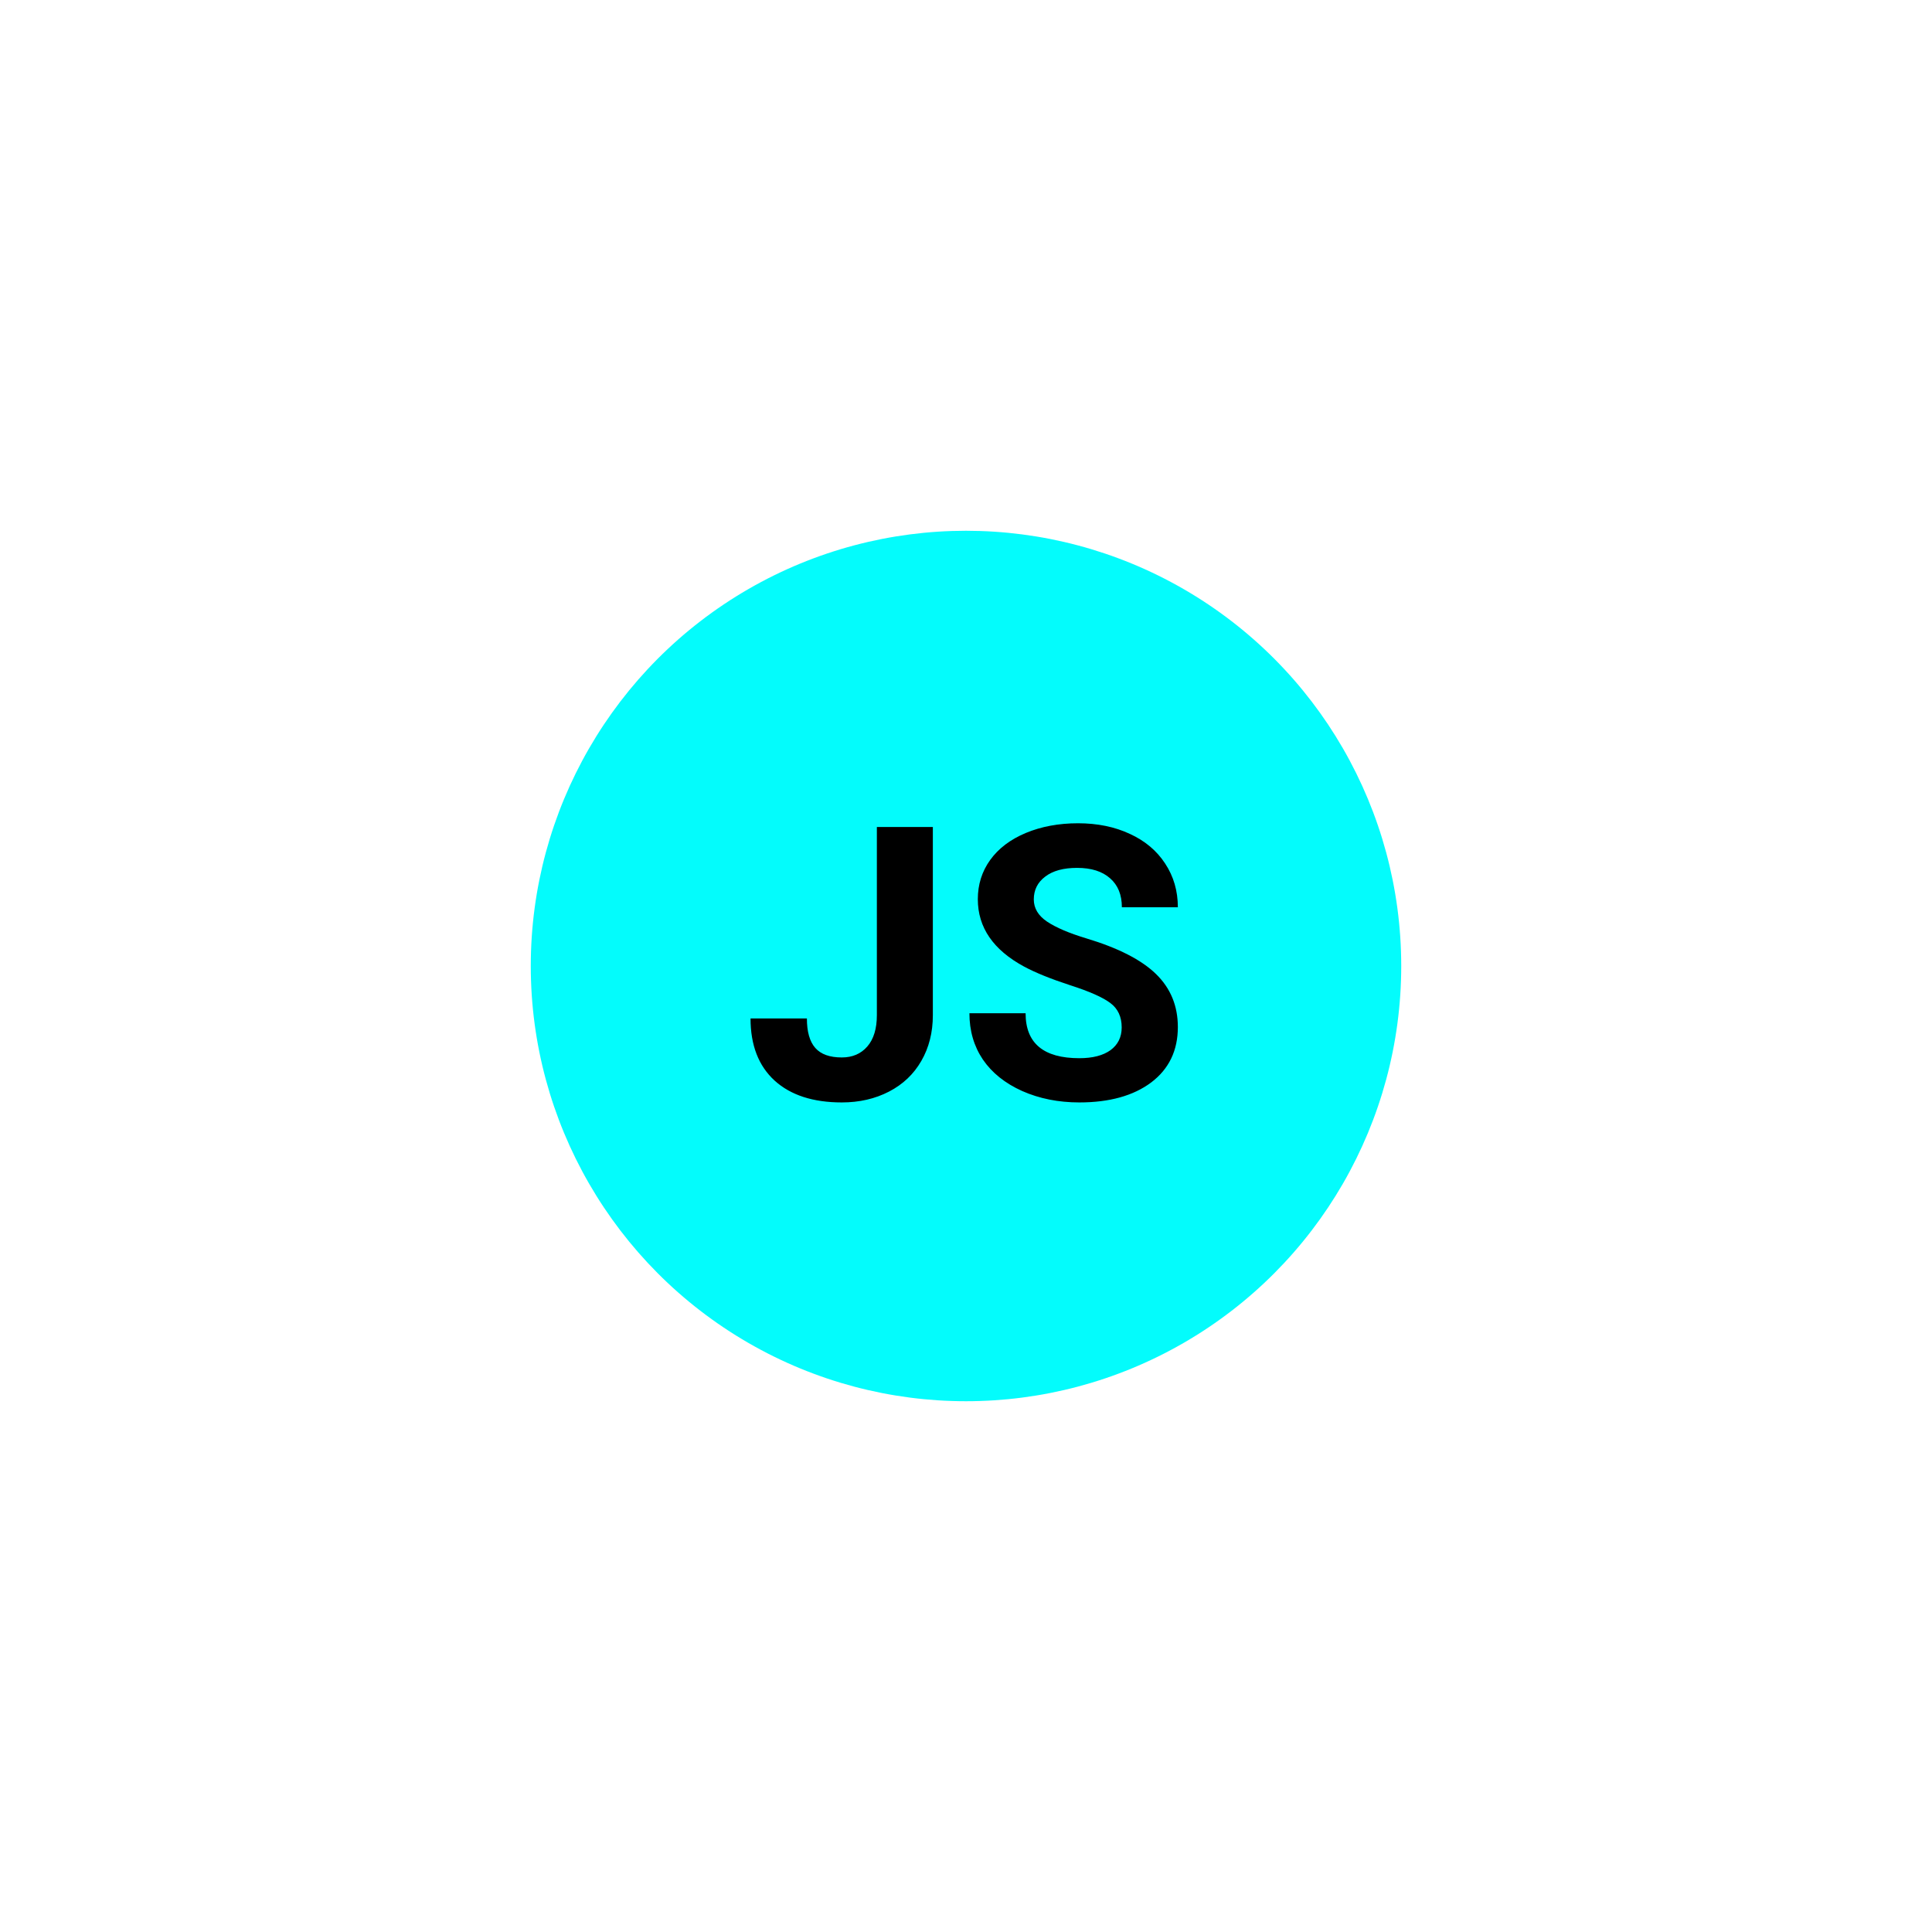 <?xml version="1.0" encoding="UTF-8"?> <svg xmlns="http://www.w3.org/2000/svg" width="364" height="364" viewBox="0 0 364 364" fill="none"> <g filter="url(#filter0_f)"> <circle cx="182" cy="182" r="82" fill="#03FCFC"></circle> </g> <path d="M165.207 155.812H175.754V191.25C175.754 194.508 175.027 197.391 173.574 199.898C172.145 202.383 170.117 204.305 167.492 205.664C164.867 207.023 161.902 207.703 158.598 207.703C153.184 207.703 148.965 206.332 145.941 203.59C142.918 200.824 141.406 196.922 141.406 191.883H152.023C152.023 194.391 152.551 196.242 153.605 197.438C154.66 198.633 156.324 199.23 158.598 199.23C160.613 199.23 162.219 198.539 163.414 197.156C164.609 195.773 165.207 193.805 165.207 191.25V155.812ZM211.332 193.57C211.332 191.578 210.629 190.055 209.223 189C207.816 187.922 205.285 186.797 201.629 185.625C197.973 184.43 195.078 183.258 192.945 182.109C187.133 178.969 184.227 174.738 184.227 169.418C184.227 166.652 185 164.191 186.547 162.035C188.117 159.855 190.355 158.156 193.262 156.938C196.191 155.719 199.473 155.109 203.105 155.109C206.762 155.109 210.02 155.777 212.879 157.113C215.738 158.426 217.953 160.289 219.523 162.703C221.117 165.117 221.914 167.859 221.914 170.93H211.367C211.367 168.586 210.629 166.77 209.152 165.48C207.676 164.168 205.602 163.512 202.93 163.512C200.352 163.512 198.348 164.062 196.918 165.164C195.488 166.242 194.773 167.672 194.773 169.453C194.773 171.117 195.605 172.512 197.27 173.637C198.957 174.762 201.43 175.816 204.688 176.801C210.688 178.605 215.059 180.844 217.801 183.516C220.543 186.188 221.914 189.516 221.914 193.5C221.914 197.93 220.238 201.41 216.887 203.941C213.535 206.449 209.023 207.703 203.352 207.703C199.414 207.703 195.828 206.988 192.594 205.559C189.359 204.105 186.887 202.125 185.176 199.617C183.488 197.109 182.645 194.203 182.645 190.898H193.227C193.227 196.547 196.602 199.371 203.352 199.371C205.859 199.371 207.816 198.867 209.223 197.859C210.629 196.828 211.332 195.398 211.332 193.57Z" fill="black"></path> <defs> <filter id="filter0_f" x="0" y="0" width="364" height="364" filterUnits="userSpaceOnUse" color-interpolation-filters="sRGB"> <feFlood flood-opacity="0" result="BackgroundImageFix"></feFlood> <feBlend mode="normal" in="SourceGraphic" in2="BackgroundImageFix" result="shape"></feBlend> <feGaussianBlur stdDeviation="50" result="effect1_foregroundBlur"></feGaussianBlur> </filter> </defs> </svg> 